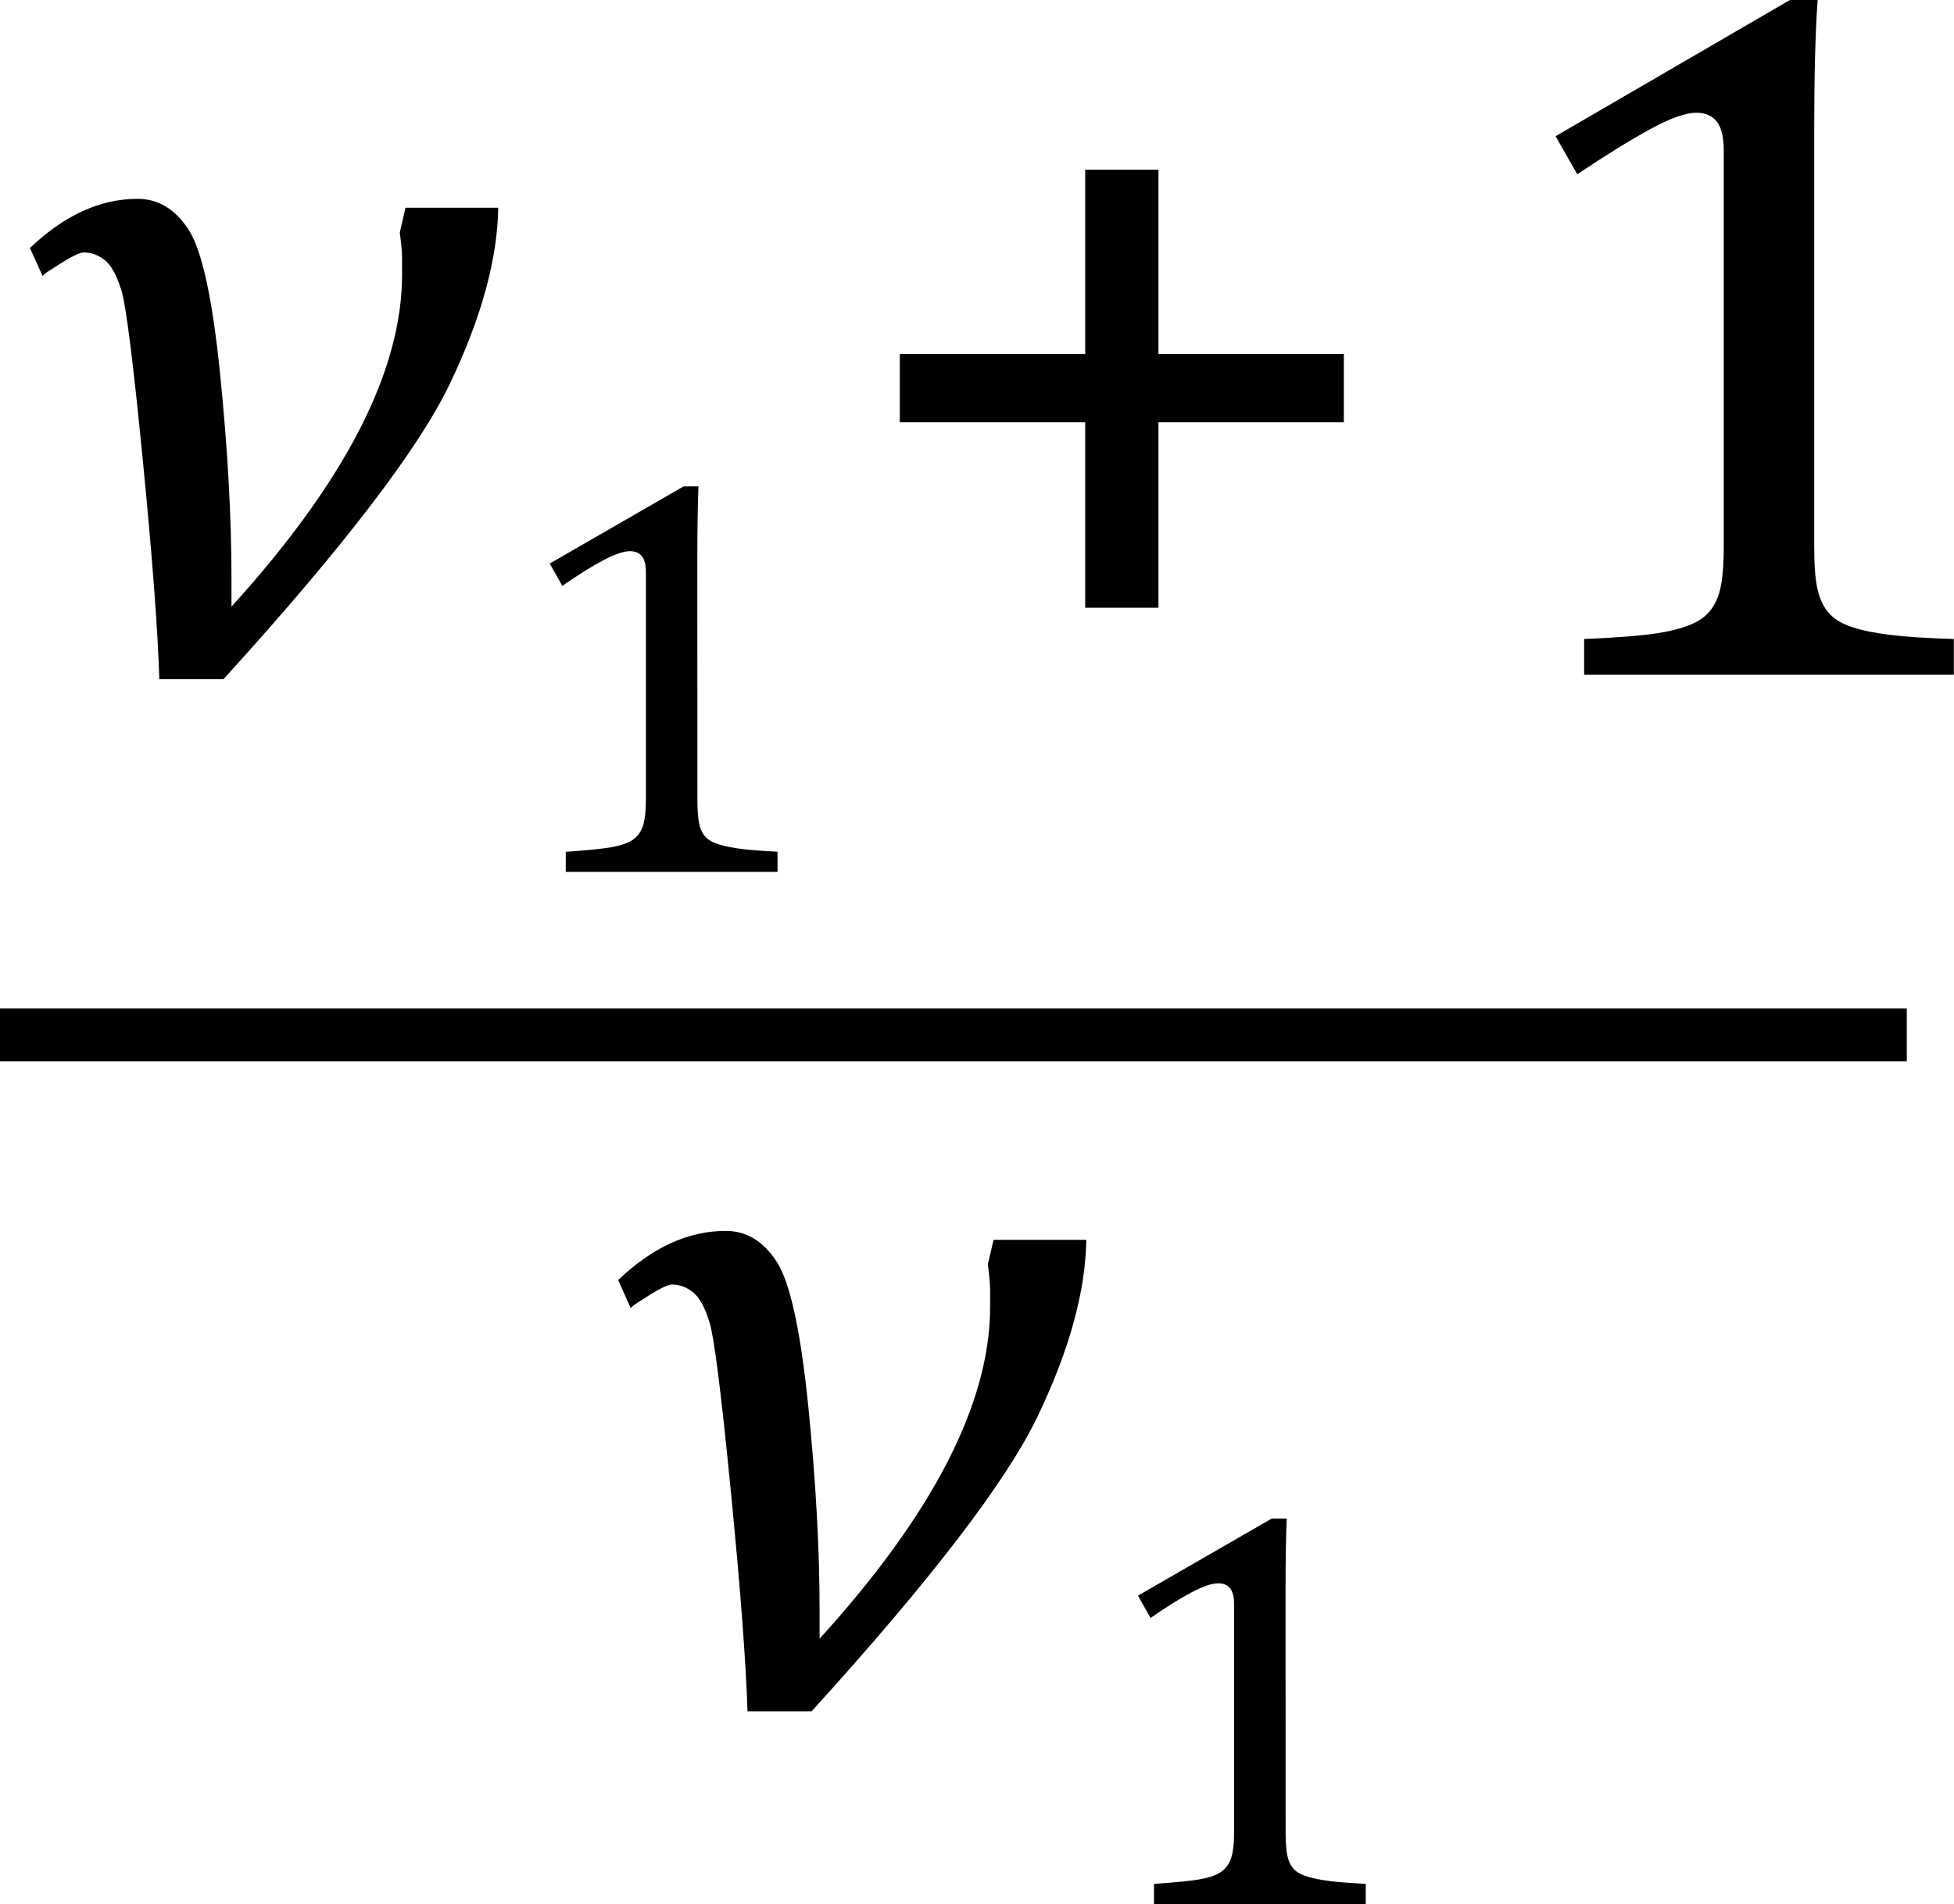 <?xml version="1.0" encoding="UTF-8" standalone="no"?>
<svg
   xmlns:dc="http://purl.org/dc/elements/1.1/"
   xmlns:cc="http://creativecommons.org/ns#"
   xmlns:rdf="http://www.w3.org/1999/02/22-rdf-syntax-ns#"
   xmlns:svg="http://www.w3.org/2000/svg"
   xmlns="http://www.w3.org/2000/svg"
   xmlns:sodipodi="http://sodipodi.sourceforge.net/DTD/sodipodi-0.dtd"
   xmlns:inkscape="http://www.inkscape.org/namespaces/inkscape"
   width="36.999"
   contentScriptType="text/ecmascript"
   preserveAspectRatio="xMidYMid meet"
   font-size="12"
   stroke-miterlimit="10"
   zoomAndPan="magnify"
   version="1.0"
   contentStyleType="text/css"
   font-style="normal"
   height="36.052"
   font-weight="normal"
   y="-5"
   id="svg31"
   sodipodi:docname="eq1edc577b-91f9-4d9b-b5bf-22ac0c059890.svg"
   style="font-style:normal;font-weight:normal;font-size:12px;font-family:Dialog;color-interpolation:auto;fill:#000000;fill-opacity:1;stroke:#000000;stroke-width:1;stroke-linecap:square;stroke-linejoin:miter;stroke-miterlimit:10;stroke-dasharray:none;stroke-dashoffset:0;stroke-opacity:1;color-rendering:auto;image-rendering:auto;shape-rendering:auto;text-rendering:auto"
   inkscape:version="0.92.4 (5da689c313, 2019-01-14)">
  <sodipodi:namedview
     pagecolor="#ffffff"
     bordercolor="#666666"
     borderopacity="1"
     objecttolerance="10"
     gridtolerance="10"
     guidetolerance="10"
     inkscape:pageopacity="0"
     inkscape:pageshadow="2"
     inkscape:window-width="1534"
     inkscape:window-height="912"
     id="namedview33"
     showgrid="false"
     fit-margin-top="0"
     fit-margin-left="0"
     fit-margin-right="0"
     fit-margin-bottom="0"
     inkscape:zoom="8.7407407"
     inkscape:cx="-4.9613862"
     inkscape:cy="17.915641"
     inkscape:window-x="0"
     inkscape:window-y="0"
     inkscape:window-maximized="0"
     inkscape:current-layer="svg31" />
  <!--Converted from MathML using JEuclid-->
  <defs
     id="genericDefs" />
  <line
     y2="19.596"
     x1="0.5"
     x2="35.605"
     y1="19.596"
     id="line3"
     style="color-interpolation:linearRGB;fill:none;stroke-width:1;stroke-miterlimit:10;stroke-dasharray:none;color-rendering:optimizeQuality;image-rendering:optimizeQuality;text-rendering:optimizeLegibility" />
  <path
     d="M 9.434,3.934 Q 9.412,5.394 8.524,7.255 7.635,9.117 4.231,12.861 H 3.017 Q 2.974,11.464 2.703,8.704 2.432,5.944 2.302,5.51 2.171,5.077 1.987,4.928 1.803,4.78 1.586,4.78 q -0.13,0 -0.607,0.317 -0.108,0.063 -0.173,0.127 L 0.567,4.696 Q 1.543,3.765 2.605,3.765 q 0.585,0 0.965,0.582 0.379,0.582 0.596,2.718 0.217,2.136 0.217,3.892 v 0.275 q 0,0.127 0,0.254 3.23,-3.554 3.23,-6.282 v -0.338 q 0,-0.127 -0.043,-0.465 L 7.678,3.934 Z"
     id="path5"
     inkscape:connector-curvature="0"
     style="color-interpolation:linearRGB;stroke:none;stroke-width:1;color-rendering:optimizeQuality;image-rendering:optimizeQuality;text-rendering:optimizeLegibility" />
  <g
     style="color-interpolation:linearRGB;stroke-width:0.73;color-rendering:optimizeQuality;image-rendering:optimizeQuality;text-rendering:optimizeLegibility"
     id="g11"
     transform="matrix(1.387,0,0,1.354,9.434,16.509)">
    <path
       style="stroke:none;stroke-width:0.73"
       inkscape:connector-curvature="0"
       id="path9"
       d="m 2.719,-1.016 q 0,0.219 0.023,0.336 0.023,0.117 0.086,0.188 0.062,0.07 0.188,0.109 0.125,0.039 0.305,0.062 0.18,0.023 0.492,0.039 V 0 H 0.922 V -0.281 Q 1.359,-0.312 1.539,-0.344 1.719,-0.375 1.82,-0.438 1.922,-0.5 1.969,-0.625 2.016,-0.75 2.016,-1.016 v -3.172 q 0,-0.156 -0.055,-0.227 -0.055,-0.07 -0.164,-0.07 -0.125,0 -0.359,0.125 Q 1.203,-4.234 0.875,-4 L 0.703,-4.312 2.531,-5.391 h 0.203 q -0.016,0.375 -0.016,1.031 z" />
  </g>
  <g
     style="color-interpolation:linearRGB;stroke-width:0.73;color-rendering:optimizeQuality;image-rendering:optimizeQuality;text-rendering:optimizeLegibility"
     id="g15"
     transform="matrix(1.387,0,0,1.354,15.867,12.776)">
    <path
       style="stroke:none;stroke-width:0.73"
       inkscape:connector-curvature="0"
       id="path13"
       d="m 4.375,-3.531 v 2.594 h -1 V -3.531 H 0.844 V -4.484 H 3.375 v -2.578 h 1 v 2.578 h 2.531 v 0.953 z" />
  </g>
  <g
     style="color-interpolation:linearRGB;stroke-width:0.73;color-rendering:optimizeQuality;image-rendering:optimizeQuality;text-rendering:optimizeLegibility"
     id="g19"
     transform="matrix(1.387,0,0,1.354,27.764,12.776)">
    <path
       style="stroke:none;stroke-width:0.73"
       inkscape:connector-curvature="0"
       id="path17"
       d="m 4.75,-1.781 q 0,0.391 0.047,0.594 0.047,0.203 0.156,0.328 0.109,0.125 0.32,0.195 0.211,0.07 0.531,0.109 Q 6.125,-0.516 6.656,-0.5 V 0 H 1.609 v -0.5 q 0.75,-0.031 1.078,-0.094 0.328,-0.062 0.5,-0.172 0.172,-0.109 0.25,-0.328 0.078,-0.219 0.078,-0.687 v -5.547 q 0,-0.281 -0.094,-0.406 -0.094,-0.125 -0.281,-0.125 -0.219,0 -0.625,0.227 -0.406,0.227 -1,0.633 L 1.219,-7.531 4.422,-9.438 h 0.375 Q 4.75,-8.781 4.75,-7.625 Z" />
  </g>
  <g
     style="color-interpolation:linearRGB;stroke-width:0.73;color-rendering:optimizeQuality;image-rendering:optimizeQuality;text-rendering:optimizeLegibility"
     id="g23"
     transform="matrix(1.387,0,0,1.354,11.358,32.319)">
    <path
       style="stroke:none;stroke-width:0.73"
       inkscape:connector-curvature="0"
       id="path21"
       d="M 6.641,-6.531 Q 6.625,-5.453 5.984,-4.078 5.344,-2.703 2.891,0.062 H 2.016 Q 1.984,-0.969 1.789,-3.008 1.594,-5.047 1.5,-5.367 1.406,-5.688 1.273,-5.797 1.141,-5.906 0.984,-5.906 q -0.094,0 -0.438,0.234 -0.078,0.047 -0.125,0.094 L 0.25,-5.969 q 0.703,-0.687 1.469,-0.687 0.422,0 0.695,0.43 0.273,0.43 0.43,2.008 Q 3,-2.641 3,-1.344 v 0.203 q 0,0.094 0,0.188 2.328,-2.625 2.328,-4.641 v -0.25 q 0,-0.094 -0.031,-0.344 L 5.375,-6.531 Z" />
  </g>
  <g
     style="color-interpolation:linearRGB;stroke-width:0.73;color-rendering:optimizeQuality;image-rendering:optimizeQuality;text-rendering:optimizeLegibility"
     id="g27"
     transform="matrix(1.387,0,0,1.354,20.572,36.052)">
    <path
       style="stroke:none;stroke-width:0.73"
       inkscape:connector-curvature="0"
       id="path25"
       d="m 2.719,-1.016 q 0,0.219 0.023,0.336 0.023,0.117 0.086,0.188 0.062,0.07 0.188,0.109 0.125,0.039 0.305,0.062 0.18,0.023 0.492,0.039 V 0 H 0.922 V -0.281 Q 1.359,-0.312 1.539,-0.344 1.719,-0.375 1.82,-0.438 1.922,-0.5 1.969,-0.625 2.016,-0.75 2.016,-1.016 v -3.172 q 0,-0.156 -0.055,-0.227 -0.055,-0.07 -0.164,-0.07 -0.125,0 -0.359,0.125 Q 1.203,-4.234 0.875,-4 L 0.703,-4.312 2.531,-5.391 h 0.203 q -0.016,0.375 -0.016,1.031 z" />
  </g>
</svg>
